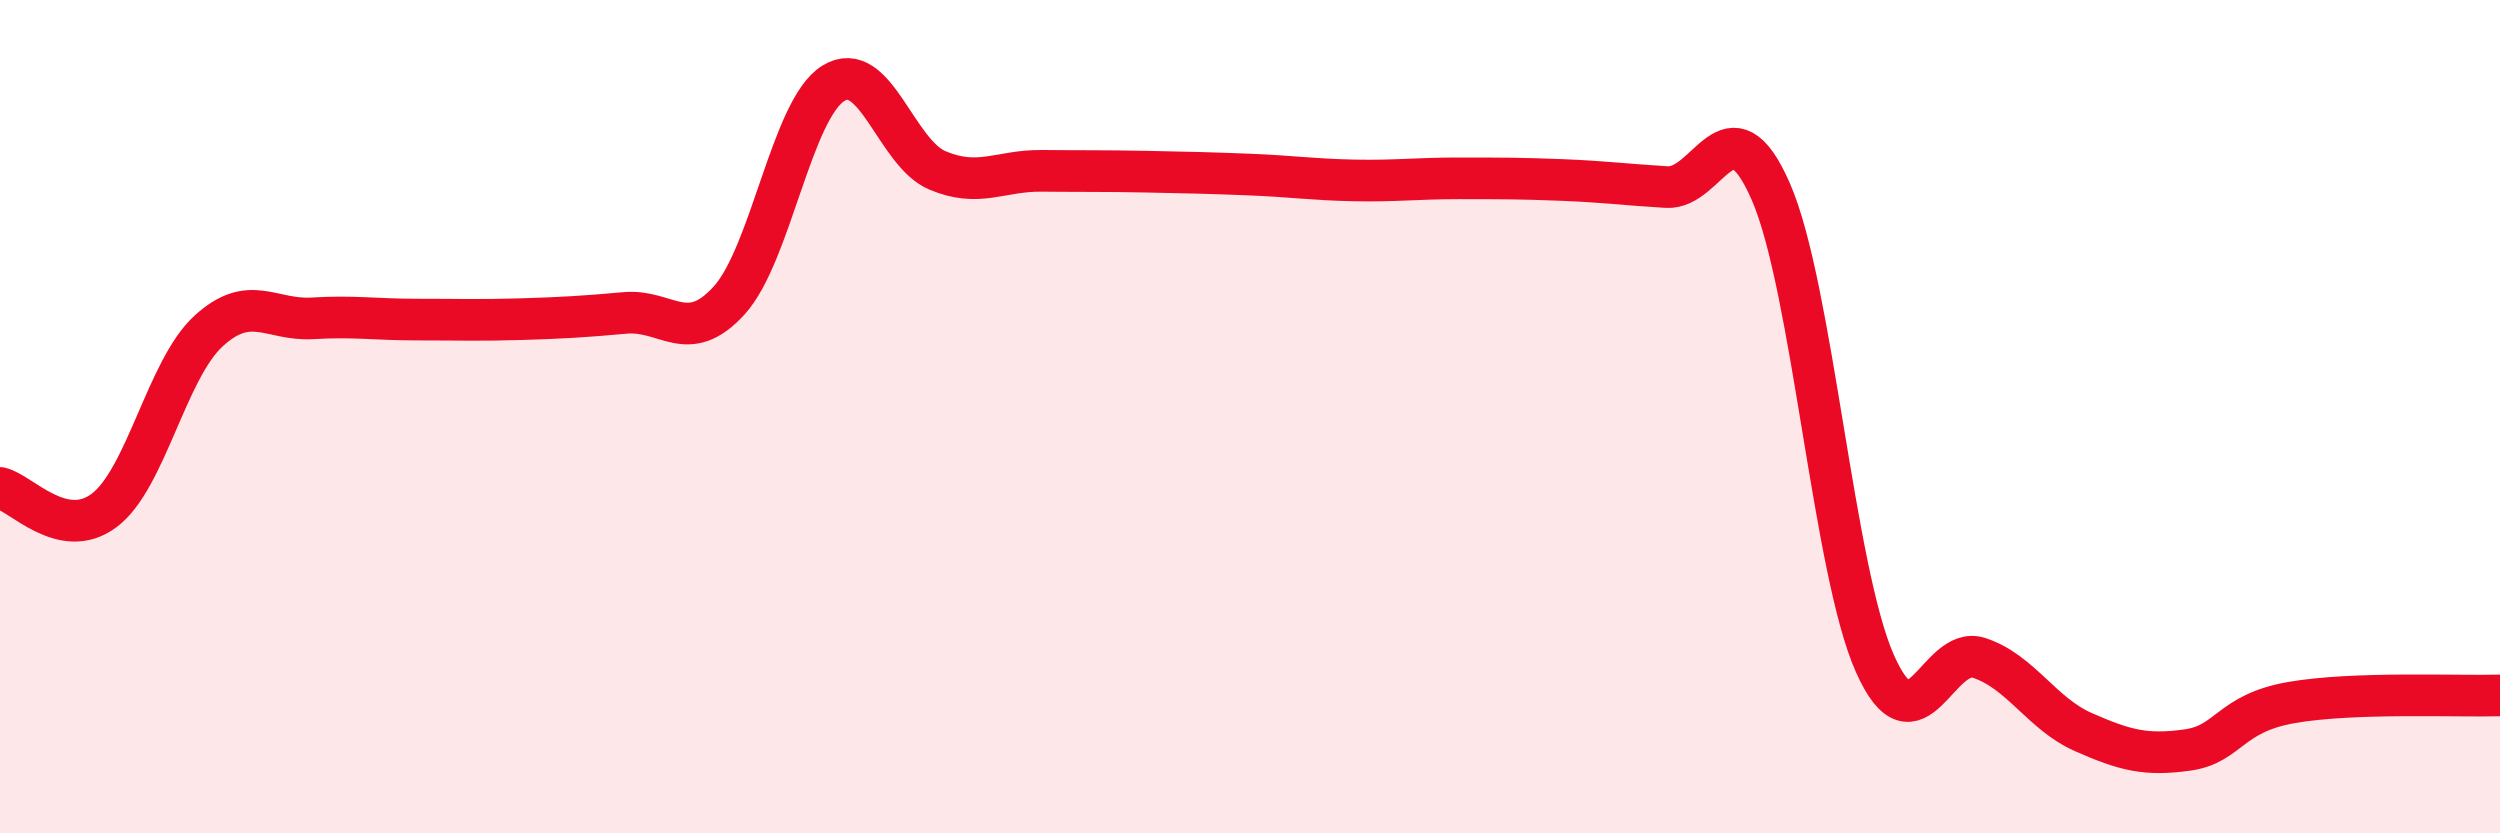 
    <svg width="60" height="20" viewBox="0 0 60 20" xmlns="http://www.w3.org/2000/svg">
      <path
        d="M 0,11.71 C 0.5,11.82 1.5,13 2.5,12.25 C 3.5,11.5 4,8.87 5,7.95 C 6,7.03 6.5,7.7 7.5,7.64 C 8.5,7.58 9,7.67 10,7.67 C 11,7.67 11.5,7.69 12.5,7.66 C 13.5,7.63 14,7.6 15,7.51 C 16,7.42 16.5,8.31 17.5,7.21 C 18.5,6.11 19,2.62 20,2 C 21,1.38 21.5,3.67 22.5,4.09 C 23.5,4.51 24,4.09 25,4.1 C 26,4.11 26.5,4.1 27.5,4.12 C 28.5,4.14 29,4.15 30,4.19 C 31,4.23 31.5,4.31 32.5,4.33 C 33.5,4.35 34,4.28 35,4.28 C 36,4.28 36.5,4.28 37.5,4.32 C 38.5,4.36 39,4.43 40,4.49 C 41,4.55 41.5,2.31 42.5,4.6 C 43.5,6.89 44,13.69 45,15.93 C 46,18.17 46.5,15.46 47.5,15.79 C 48.5,16.12 49,17.13 50,17.57 C 51,18.01 51.5,18.14 52.5,18 C 53.5,17.86 53.5,17.12 55,16.86 C 56.5,16.6 59,16.72 60,16.69L60 20L0 20Z"
        fill="#EB0A25"
        opacity="0.1"
        stroke-linecap="round"
        stroke-linejoin="round"
      />
      <path
        d="M 0,11.71 C 0.5,11.82 1.5,13 2.5,12.25 C 3.5,11.5 4,8.87 5,7.95 C 6,7.03 6.5,7.7 7.5,7.64 C 8.5,7.58 9,7.67 10,7.67 C 11,7.67 11.5,7.69 12.5,7.66 C 13.5,7.63 14,7.6 15,7.51 C 16,7.42 16.5,8.31 17.5,7.21 C 18.5,6.11 19,2.62 20,2 C 21,1.38 21.5,3.67 22.5,4.09 C 23.5,4.51 24,4.09 25,4.1 C 26,4.11 26.5,4.1 27.5,4.12 C 28.5,4.14 29,4.15 30,4.19 C 31,4.23 31.5,4.31 32.5,4.33 C 33.5,4.35 34,4.28 35,4.28 C 36,4.28 36.5,4.28 37.5,4.32 C 38.5,4.36 39,4.43 40,4.49 C 41,4.55 41.5,2.31 42.5,4.6 C 43.5,6.89 44,13.69 45,15.93 C 46,18.17 46.5,15.46 47.5,15.79 C 48.5,16.12 49,17.13 50,17.57 C 51,18.01 51.5,18.14 52.5,18 C 53.5,17.86 53.5,17.12 55,16.86 C 56.5,16.6 59,16.72 60,16.69"
        stroke="#EB0A25"
        stroke-width="1"
        fill="none"
        stroke-linecap="round"
        stroke-linejoin="round"
      />
    </svg>
  